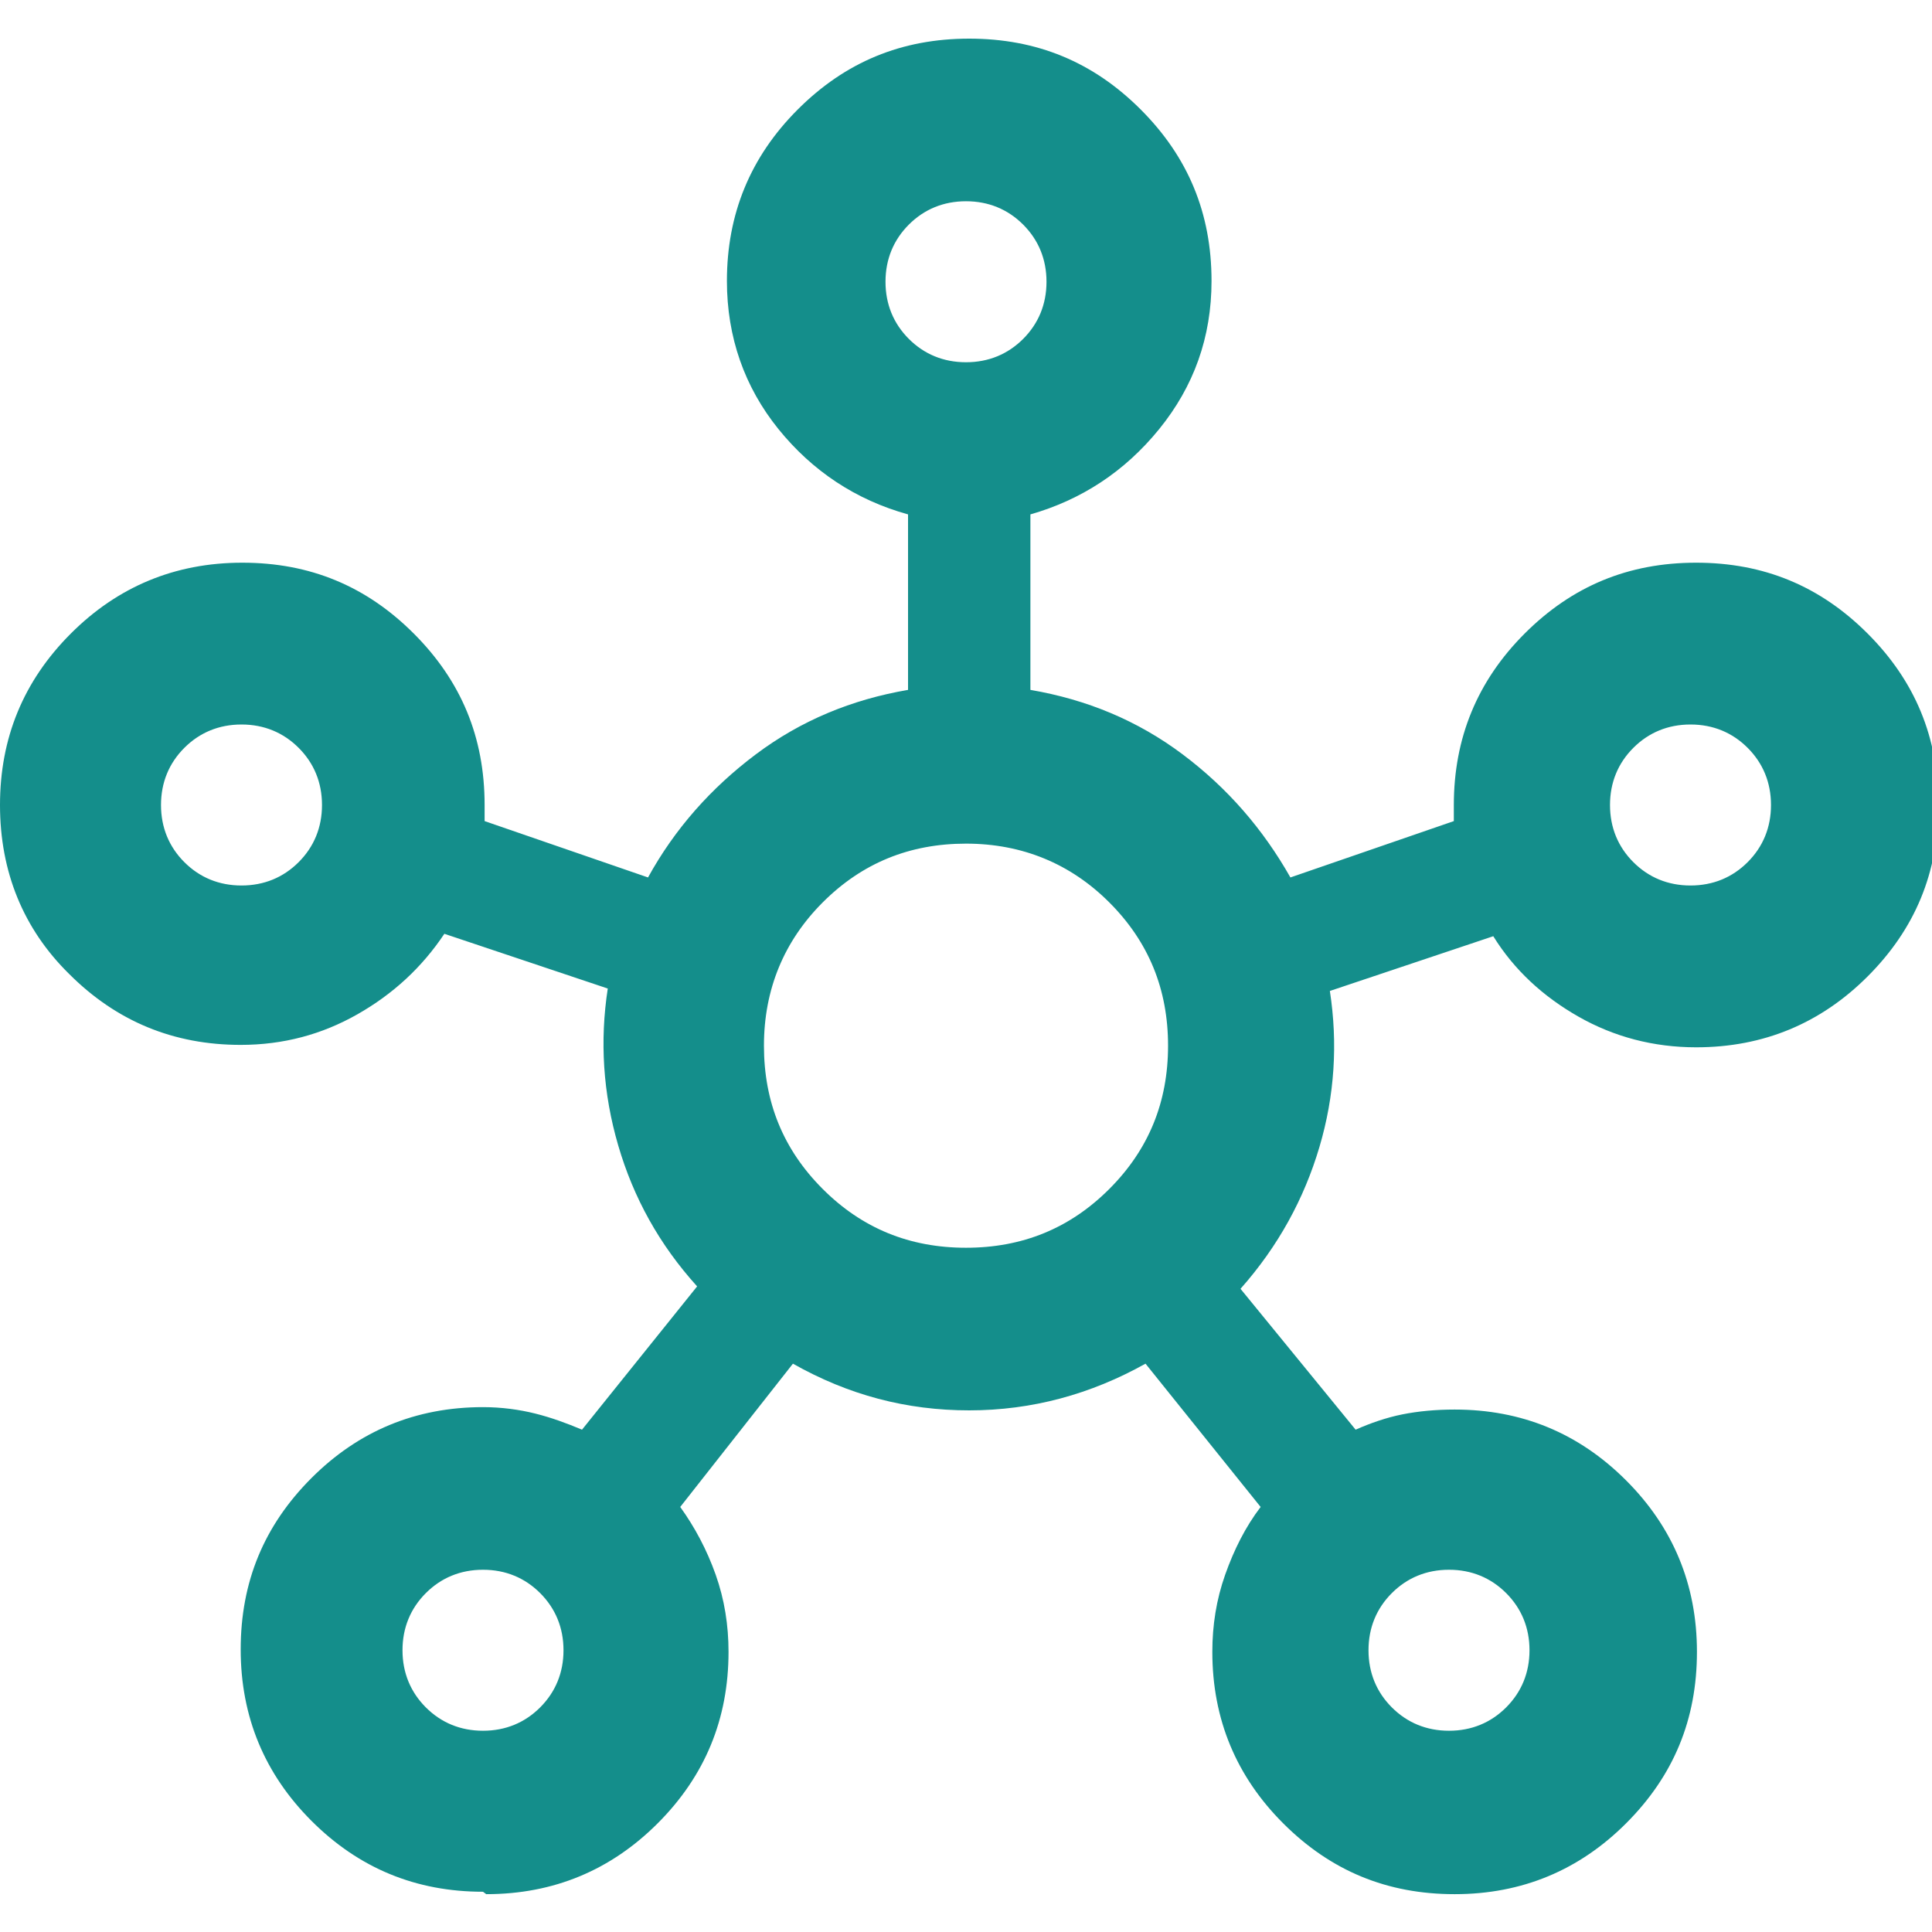 <?xml version="1.0" encoding="UTF-8"?><svg id="Layer_1" xmlns="http://www.w3.org/2000/svg" viewBox="0 0 24 24"><defs><style>.cls-1{fill:#148e8b;}</style></defs><path class="cls-1" d="M6,23.5c-.83,0-1.54-.29-2.13-.88-.58-.58-.88-1.29-.88-2.13s.29-1.54.88-2.13c.58-.58,1.29-.88,2.13-.88.23,0,.45.03.65.08s.39.12.58.2l1.43-1.78c-.47-.52-.79-1.1-.98-1.75s-.23-1.3-.13-1.95l-2.03-.68c-.28.42-.64.75-1.08,1s-.92.38-1.45.38c-.83,0-1.54-.29-2.13-.88C.29,11.54,0,10.83,0,10s.29-1.54.88-2.13c.58-.58,1.29-.88,2.13-.88s1.54.29,2.13.88.88,1.29.88,2.13v.2l2.03.7c.33-.6.78-1.11,1.34-1.53s1.19-.68,1.89-.8v-2.18c-.65-.18-1.19-.54-1.61-1.06s-.64-1.14-.64-1.84c0-.83.29-1.54.88-2.13s1.29-.88,2.13-.88,1.54.29,2.13.88.88,1.29.88,2.13c0,.7-.22,1.31-.65,1.84s-.97.88-1.6,1.06v2.18c.7.12,1.33.38,1.89.8s1,.93,1.34,1.53l2.03-.7v-.2c0-.83.29-1.54.88-2.13s1.29-.88,2.13-.88,1.54.29,2.13.88.88,1.29.88,2.13-.29,1.54-.88,2.13c-.58.58-1.29.88-2.13.88-.53,0-1.02-.13-1.46-.38s-.8-.58-1.06-1l-2.03.68c.1.65.06,1.3-.13,1.94s-.51,1.23-.98,1.76l1.43,1.75c.18-.08.38-.15.58-.19s.42-.06.65-.06c.83,0,1.54.29,2.13.88.58.58.88,1.29.88,2.13s-.29,1.54-.88,2.13c-.58.58-1.29.88-2.13.88s-1.54-.29-2.13-.88c-.58-.58-.88-1.29-.88-2.13,0-.33.05-.65.16-.96s.25-.59.44-.84l-1.43-1.78c-.68.38-1.41.58-2.19.58s-1.5-.19-2.19-.58l-1.4,1.78c.18.25.33.53.44.84s.16.63.16.96c0,.83-.29,1.54-.88,2.13-.58.58-1.29.88-2.13.88ZM3,11c.28,0,.52-.1.71-.29s.29-.43.29-.71-.1-.52-.29-.71-.43-.29-.71-.29-.52.1-.71.29-.29.43-.29.71.1.52.29.71.43.29.71.29ZM6,21.5c.28,0,.52-.1.71-.29.19-.19.29-.43.29-.71s-.1-.52-.29-.71-.43-.29-.71-.29-.52.1-.71.29-.29.43-.29.71.1.52.29.71c.19.19.43.29.71.29ZM12,4.5c.28,0,.52-.1.71-.29.19-.19.29-.43.29-.71s-.1-.52-.29-.71c-.19-.19-.43-.29-.71-.29s-.52.1-.71.29-.29.43-.29.71.1.52.29.71.43.29.71.29ZM12,15.5c.7,0,1.29-.24,1.78-.73s.73-1.08.73-1.78-.24-1.29-.73-1.78c-.48-.48-1.08-.73-1.78-.73s-1.29.24-1.78.73c-.48.48-.73,1.08-.73,1.78s.24,1.29.73,1.78,1.08.73,1.78.73ZM18,21.5c.28,0,.52-.1.71-.29.19-.19.29-.43.29-.71s-.1-.52-.29-.71-.43-.29-.71-.29-.52.1-.71.29-.29.43-.29.71.1.52.29.71c.19.19.43.29.71.29ZM21,11c.28,0,.52-.1.71-.29s.29-.43.29-.71-.1-.52-.29-.71-.43-.29-.71-.29-.52.1-.71.29-.29.43-.29.71.1.52.29.71.43.29.71.29Z"/></svg>